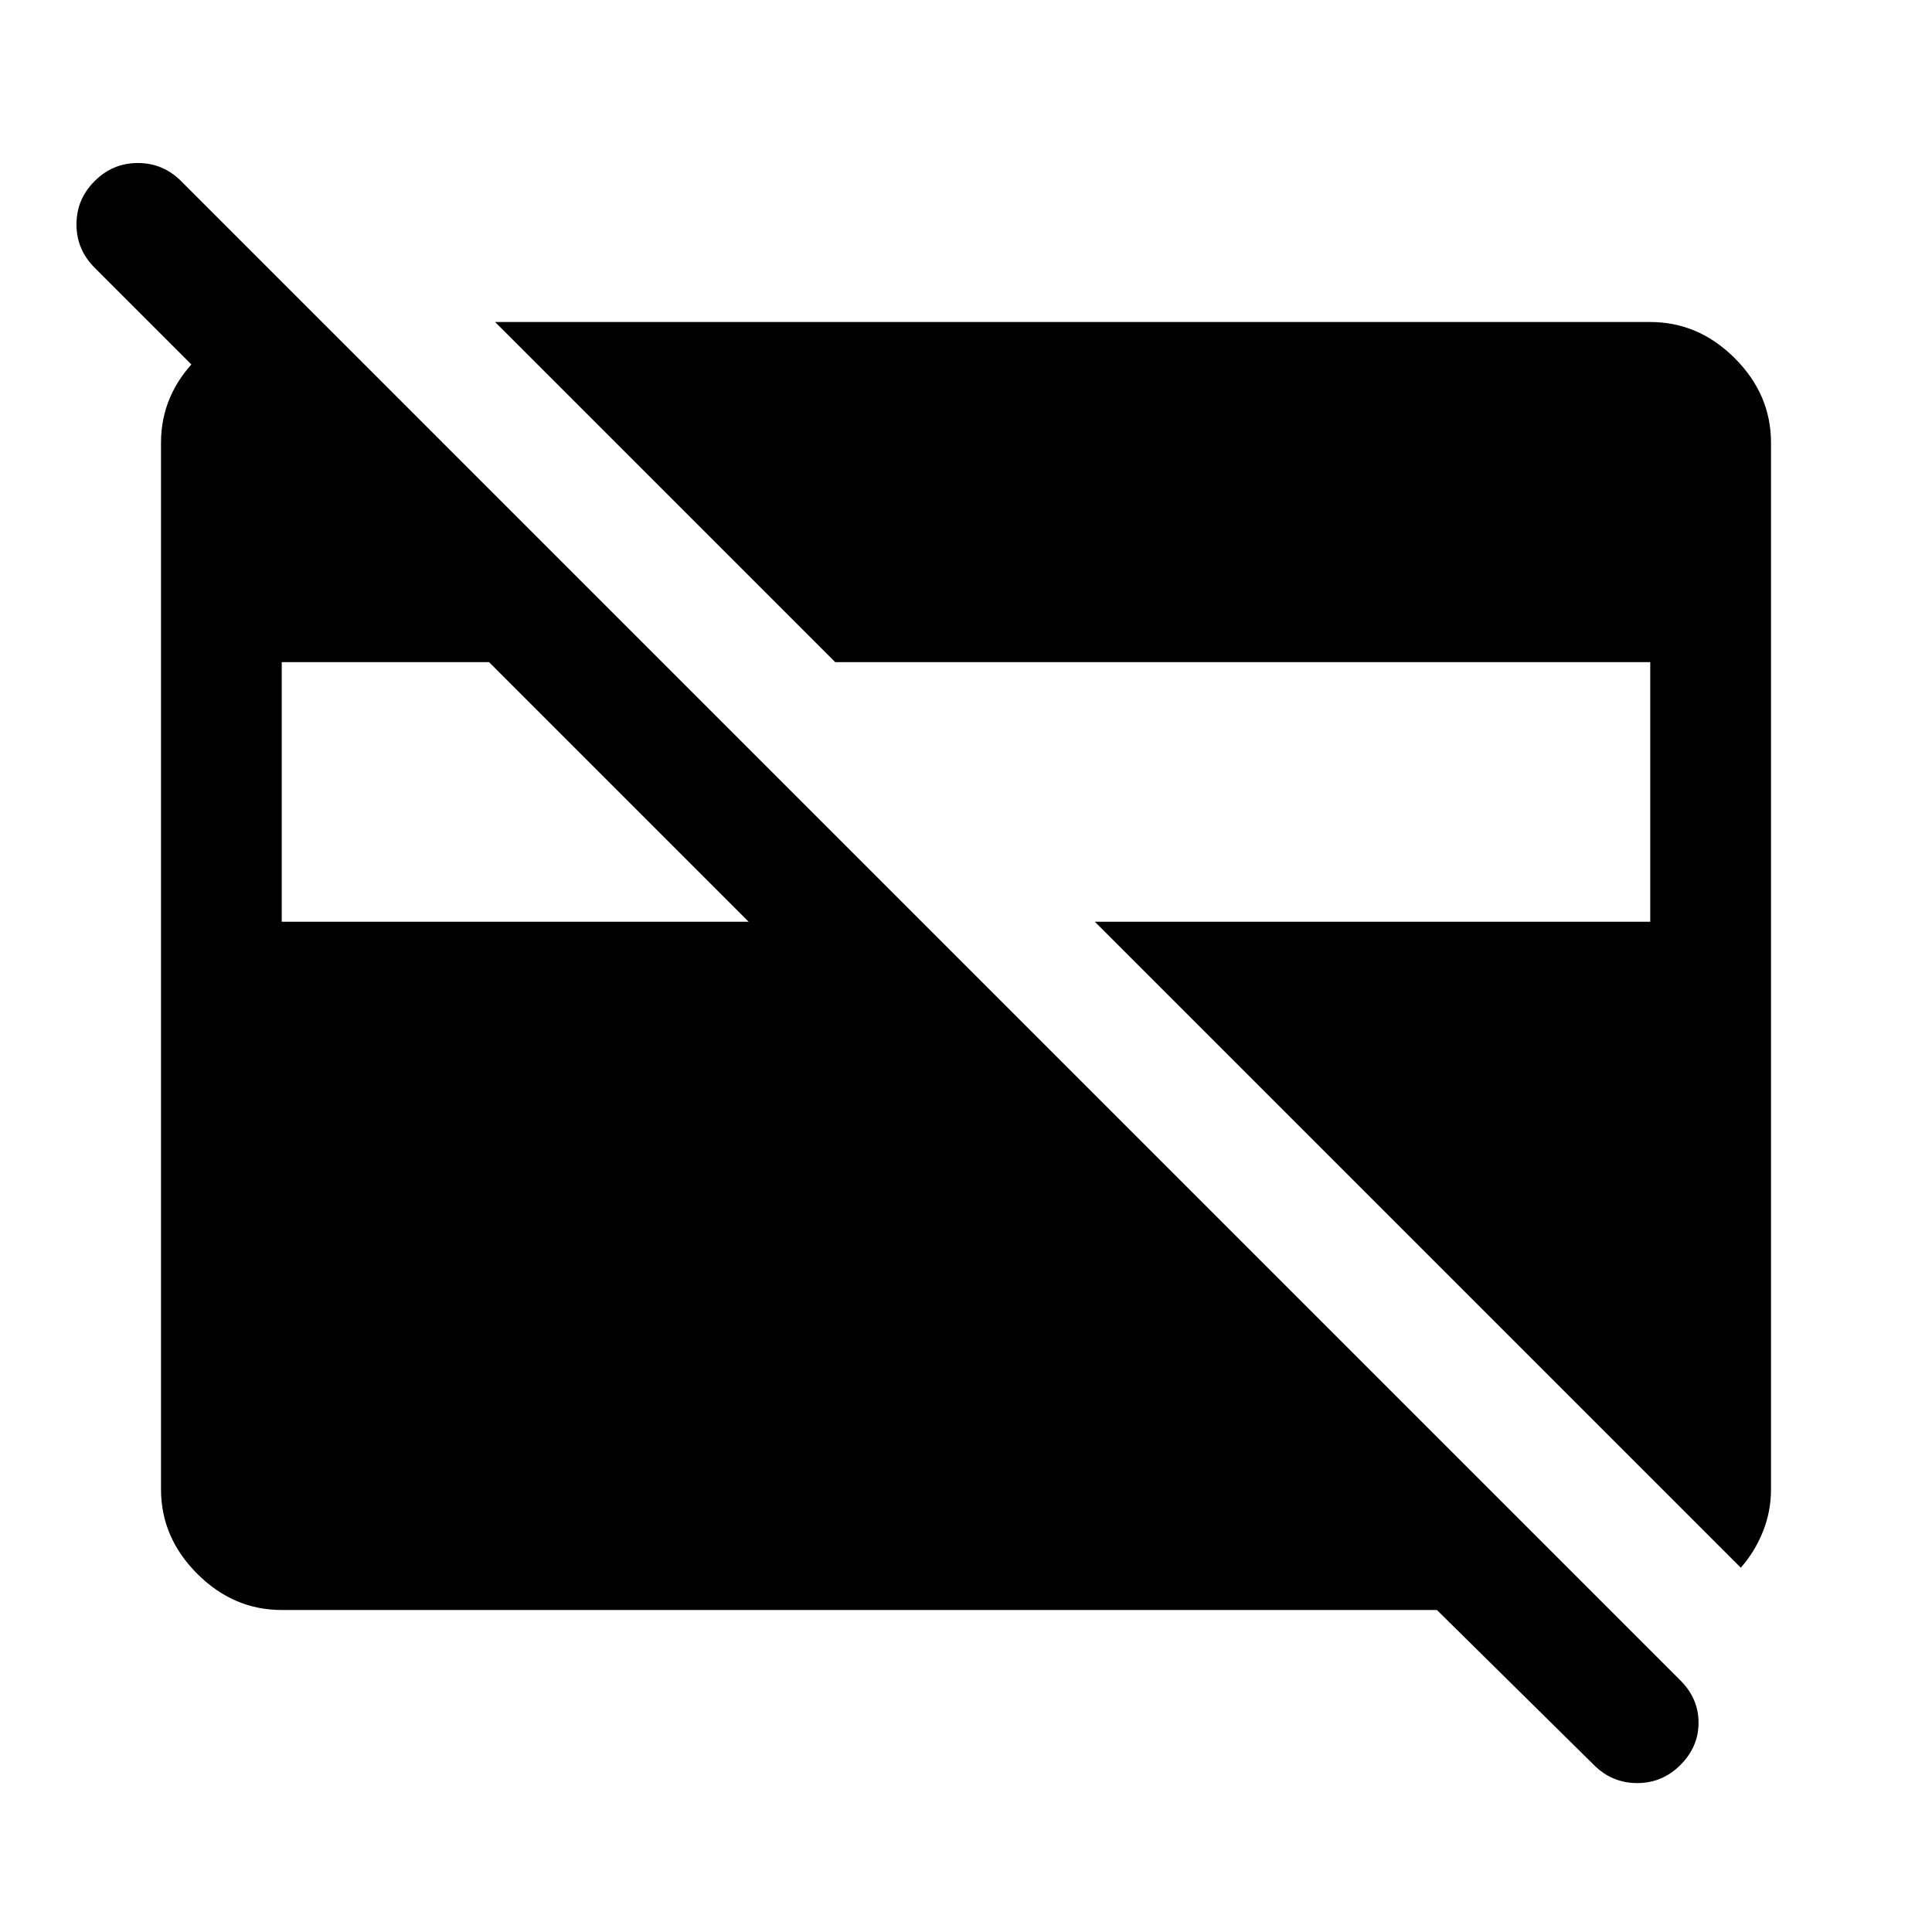 <svg xmlns="http://www.w3.org/2000/svg" width="48" height="48" viewBox="0 -960 960 960"><path d="M865-181 544-502h276v-129H415L246-800h574q24 0 42 18t18 42v520q0 11-4 21t-11 18ZM140-502h232L243-631H140v129ZM792-83l-78-77H140q-24 0-42-18t-18-42v-520q0-24 18-42t42-18h20l60 60h-86l-87-87q-9-9-9-21.5t9-21.5q9-9 21.5-9t21.5 9l745 745q9 9 9 21t-9 21q-9 9-21.5 9T792-83Z"/></svg>